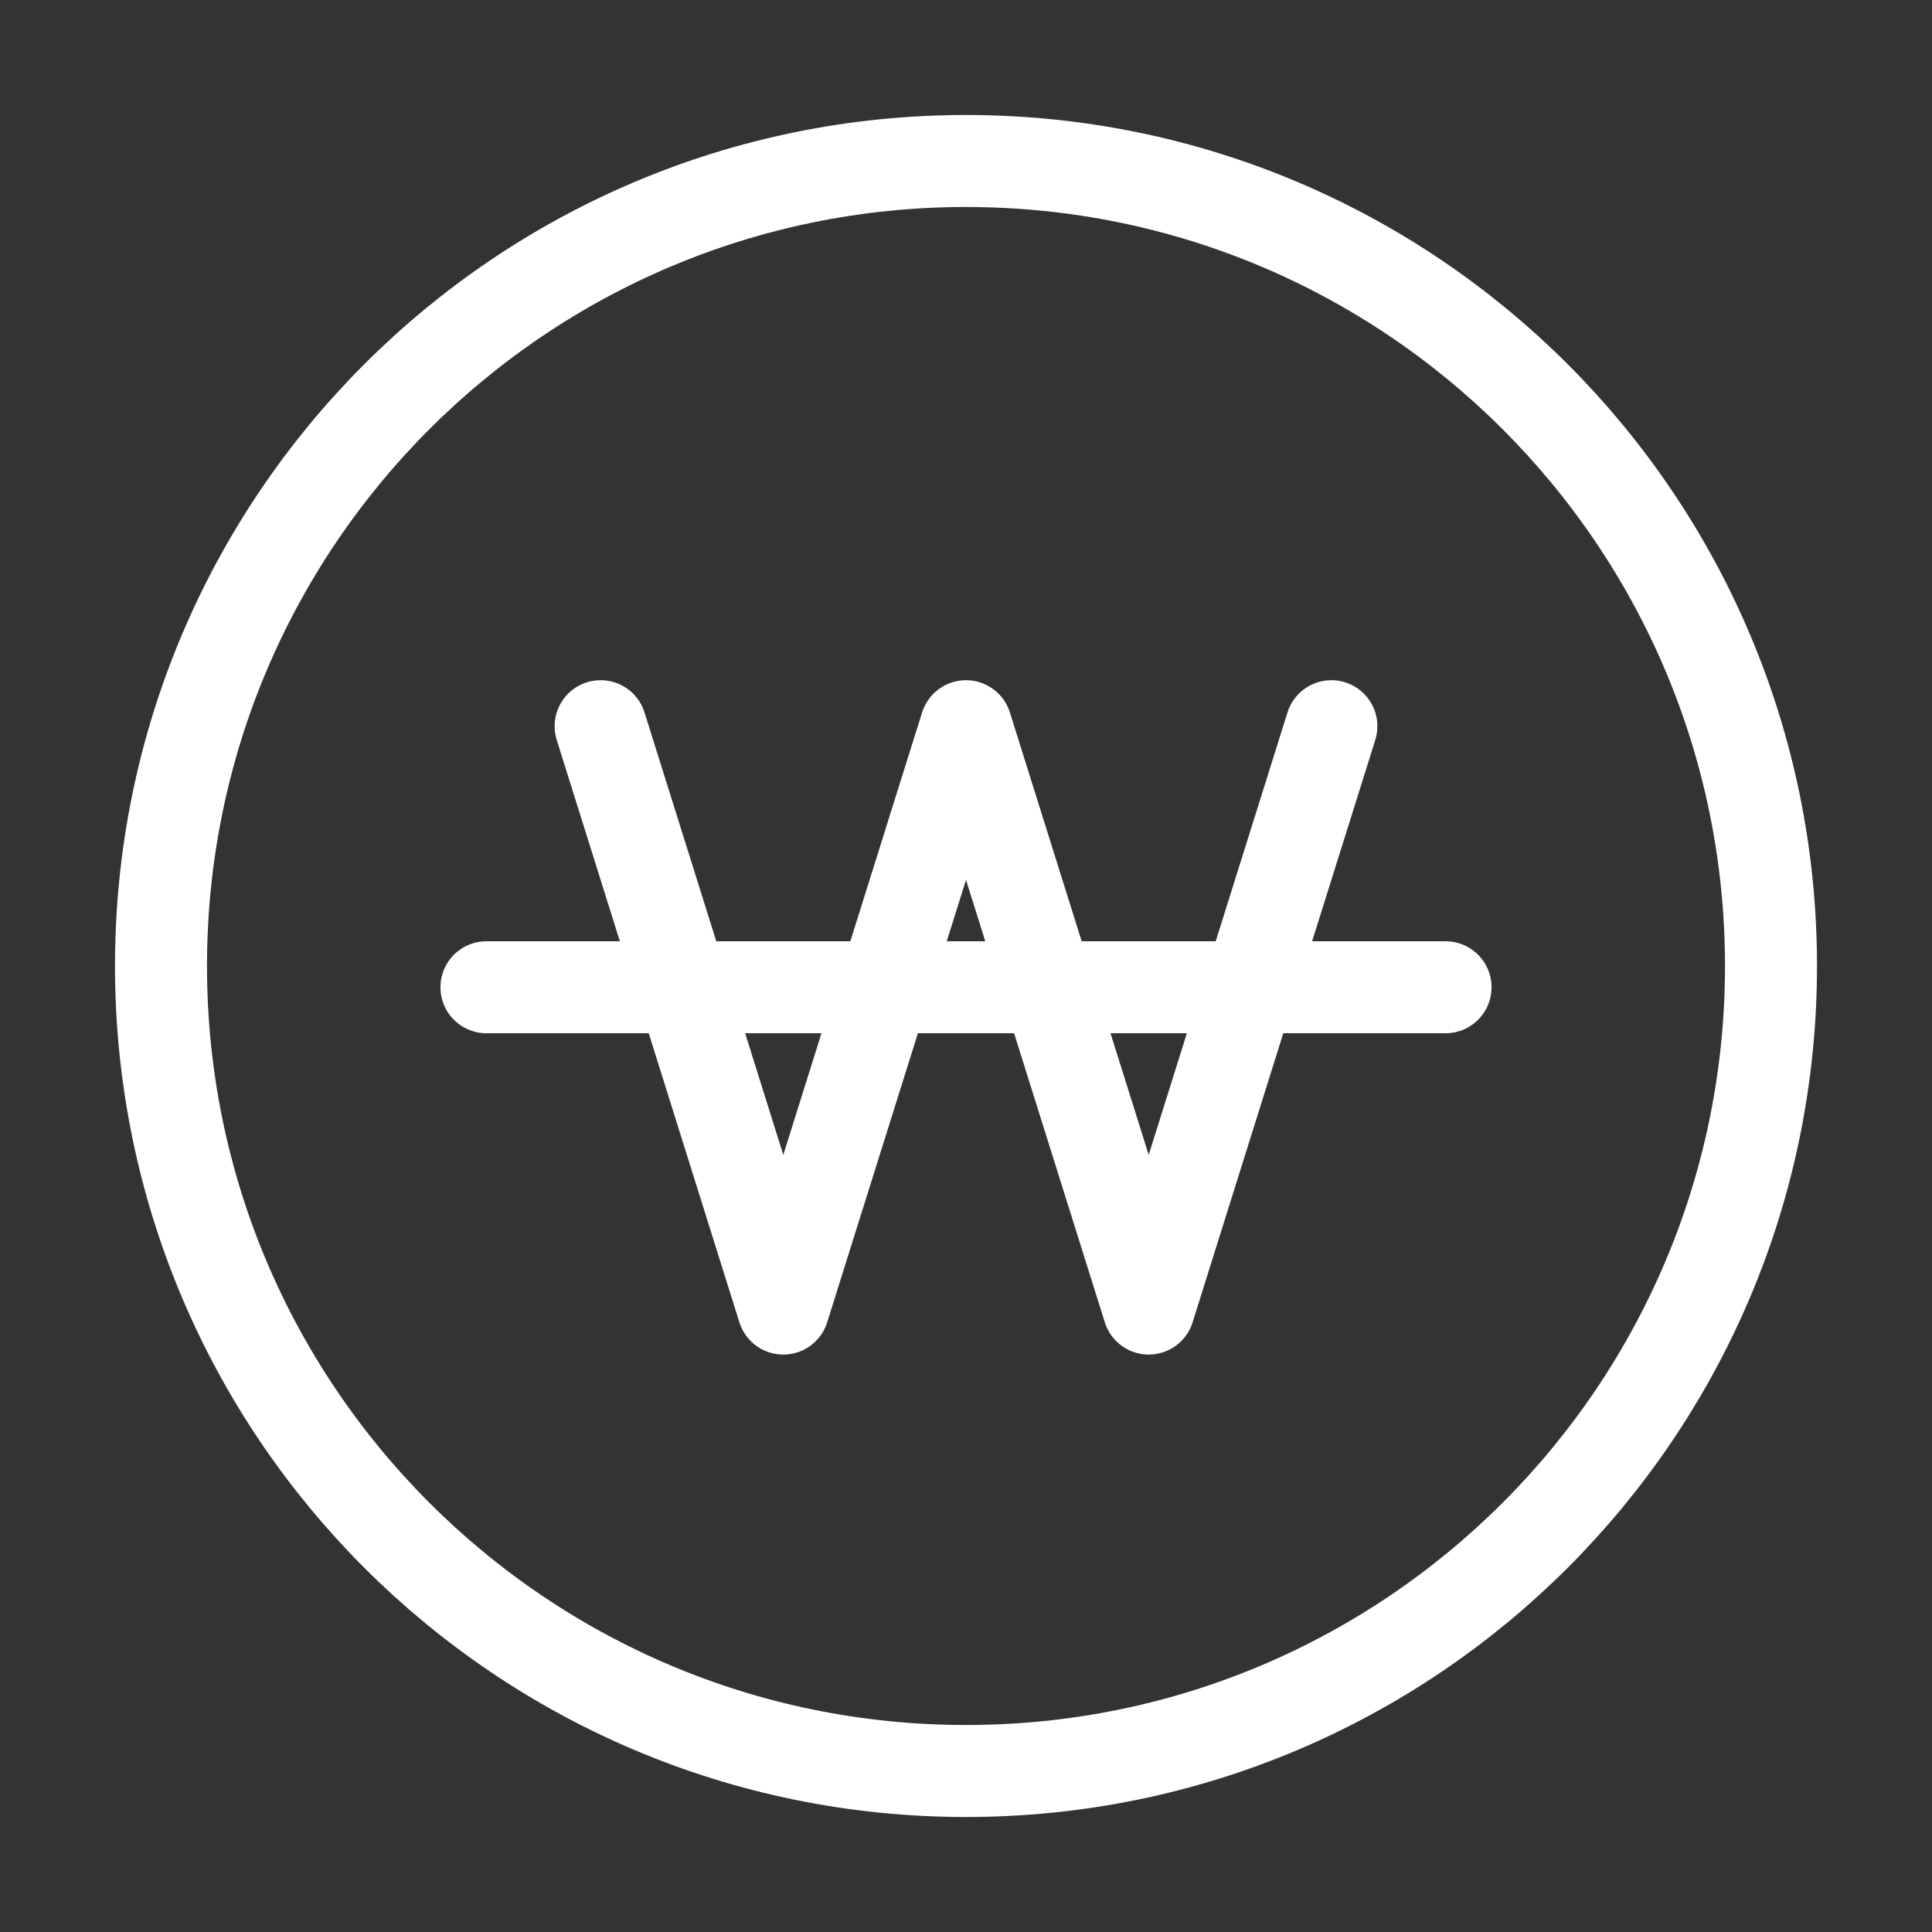 <svg width="42" height="42" viewBox="0 0 42 42" fill="none" xmlns="http://www.w3.org/2000/svg">
<rect x="0" y="0" width="42" height="42" fill="#333333" stroke="none"/>
<path d="M19.22 21.462L17.028 28.447L14.837 21.462M19.22 21.462L21 15.787L22.78 21.462M19.22 21.462H14.837M19.22 21.462H22.78M13.057 15.787L14.837 21.462M14.837 21.462H10.575M27.163 21.462L24.972 28.447L22.78 21.462M27.163 21.462L28.943 15.787M27.163 21.462H22.78M27.163 21.462H31.425M38.5 21C38.5 30.665 30.665 38.5 21 38.5C11.335 38.5 3.5 30.665 3.5 21C3.5 11.335 11.335 3.5 21 3.5C30.665 3.5 38.5 11.335 38.5 21Z" stroke="white" stroke-width="2" stroke-linecap="round" stroke-linejoin="round"/>
</svg>
